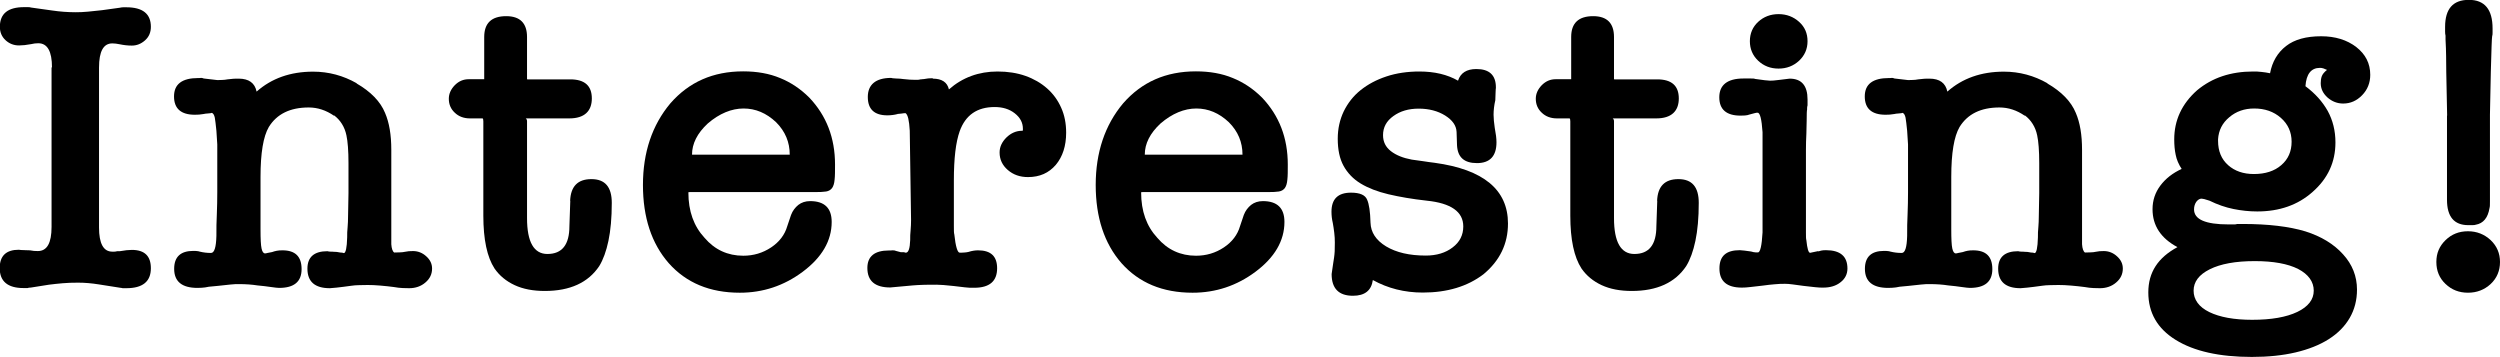<?xml version="1.0" encoding="UTF-8"?>
<svg xmlns="http://www.w3.org/2000/svg" width="171.67" height="24.5" viewBox="0 0 171.67 24.5"><g id="a"/><g id="b"><g id="c"><g><path d="M3.57,4.63c0-1.1-.31-1.66-.94-1.66-.17,0-.33,.02-.49,.06-.32,.06-.6,.09-.83,.09-.36,0-.67-.12-.93-.36-.26-.24-.39-.55-.39-.93C0,.93,.55,.49,1.66,.49h.23c.09,0,.18,0,.26,.03l1.43,.2c.27,.04,.54,.07,.81,.09,.28,.02,.55,.03,.81,.03,.25,0,.53-.01,.84-.04,.31-.03,.63-.06,.96-.1l1.23-.17c.08-.02,.16-.03,.24-.03h.21c1.12,0,1.68,.45,1.68,1.34,0,.38-.13,.69-.4,.93-.27,.24-.57,.36-.91,.36-.27,0-.54-.03-.83-.09-.19-.04-.36-.06-.51-.06-.61,0-.91,.55-.91,1.66V15.62c0,1.1,.3,1.66,.91,1.66h.13s.12,0,.21-.03h.17c.34-.06,.62-.09,.83-.09,.88,0,1.31,.42,1.31,1.26,0,.91-.56,1.37-1.68,1.37h-.26s-.1-.03-.17-.03l-1.46-.23c-.25-.04-.49-.07-.73-.09-.24-.02-.47-.03-.7-.03-.38,0-.73,.01-1.06,.04-.32,.03-.64,.06-.94,.1l-1.26,.2c-.08,0-.14,0-.2,.03h-.29c-1.08,0-1.63-.46-1.63-1.37,0-.84,.44-1.26,1.31-1.26,.02,0,.05,0,.09,.01s.09,.01,.14,.01,.13,0,.23,.01c.09,0,.2,.01,.31,.01,.09,.02,.19,.03,.27,.04,.09,0,.18,.01,.27,.01,.63,0,.94-.55,.94-1.66V4.63Z"/><path d="M16.39,5.4c.7,0,1.11,.3,1.23,.89,1.03-.91,2.32-1.37,3.88-1.37,1.07,0,2.07,.27,3,.8h-.03c.99,.57,1.65,1.25,1.97,2.03,.29,.67,.43,1.51,.43,2.54v6.48c.02,.3,.09,.5,.2,.57,.09,0,.22,0,.37-.01,.15,0,.28-.02,.37-.04,.09-.02,.18-.03,.26-.04,.08,0,.17-.01,.29-.01,.34,0,.65,.12,.91,.36,.27,.24,.4,.52,.4,.84,0,.38-.15,.7-.46,.96-.3,.26-.68,.39-1.11,.39-.1,0-.24,0-.44-.01s-.4-.03-.61-.07c-.29-.04-.59-.07-.93-.1s-.62-.04-.87-.04c-.19,0-.39,0-.58,.01-.2,0-.38,.02-.53,.04-.42,.06-.76,.1-1.03,.13s-.42,.04-.46,.04c-1.03,0-1.54-.45-1.54-1.34,0-.8,.46-1.2,1.37-1.2,.08,.02,.15,.03,.23,.03s.15,0,.21,.01c.07,0,.14,.01,.21,.01,.1,.02,.17,.03,.23,.04,.06,0,.1,.01,.14,.01,.06,.02,.09,.03,.11,.03,.13,0,.21-.36,.23-1.08,0-.23,0-.46,.03-.7,.02-.24,.03-.47,.03-.7l.03-1.63v-2.06c0-.86-.05-1.49-.14-1.91-.06-.29-.16-.55-.31-.79s-.33-.43-.54-.59v.03c-.55-.38-1.13-.57-1.74-.57-1.28,0-2.19,.45-2.74,1.34-.38,.65-.57,1.79-.57,3.43v3.6c0,.65,.02,1.08,.07,1.31,.05,.23,.13,.34,.24,.34,.02,0,.08,0,.17-.03,.1-.02,.2-.04,.31-.06,.11-.04,.22-.07,.33-.09,.1-.02,.23-.03,.39-.03,.88,0,1.31,.43,1.31,1.29s-.51,1.29-1.54,1.29c-.1,0-.28-.02-.56-.06-.28-.04-.58-.08-.93-.11-.38-.06-.8-.09-1.26-.09-.17,0-.38,0-.61,.03-.24,.02-.52,.05-.84,.09l-.63,.06c-.17,.04-.33,.06-.49,.07-.15,0-.25,.01-.29,.01-1.07,0-1.6-.44-1.6-1.31,0-.82,.44-1.23,1.31-1.23,.09,0,.18,0,.24,.01,.07,0,.14,.02,.21,.04,.25,.06,.5,.09,.77,.09,.23,0,.35-.39,.37-1.17,0-.5,0-.99,.03-1.5,.02-.5,.03-1,.03-1.5v-3.28l-.06-.94c-.04-.42-.08-.72-.11-.9-.04-.18-.1-.29-.2-.33-.04,.02-.12,.03-.26,.04s-.24,.02-.31,.04c-.11,.02-.22,.03-.31,.04-.1,0-.19,.01-.29,.01-.95,0-1.43-.42-1.43-1.26s.55-1.26,1.66-1.26c.08,0,.14,0,.19-.01,.05,0,.11,0,.19,.04l.94,.11c.09,0,.2,0,.33-.01,.12,0,.24-.02,.36-.04,.15-.02,.28-.03,.39-.04s.23-.01,.39-.01Z"/><path d="M39.15,13.79c.04-.99,.52-1.49,1.46-1.49s1.4,.54,1.4,1.63c0,1.03-.08,1.9-.23,2.61s-.36,1.29-.63,1.73c-.76,1.14-2.01,1.71-3.74,1.71-.8,0-1.49-.13-2.07-.4s-1.04-.65-1.38-1.14c-.51-.78-.77-1.99-.77-3.63v-6.48c0-.13-.02-.2-.06-.2h-.86c-.42,0-.77-.13-1.04-.39-.28-.26-.41-.58-.41-.96,0-.34,.14-.65,.41-.93,.28-.28,.59-.41,.96-.41h1.06V2.54c0-.95,.5-1.43,1.51-1.43,.95,0,1.43,.48,1.43,1.43v2.88s0,.03,.03,.03h2.94c.99,0,1.48,.44,1.48,1.31s-.51,1.37-1.54,1.37h-3c.06,.04,.09,.11,.09,.2v6.65c0,1.64,.47,2.46,1.4,2.46,1.01,0,1.51-.64,1.51-1.91l.06-1.74Z"/><path d="M57.34,11.31c0,.44,0,.78-.03,1.03-.02,.25-.08,.44-.17,.57-.1,.13-.23,.21-.41,.24-.18,.03-.43,.04-.76,.04h-8.59c-.08,0-.11,0-.11,.03,0,1.28,.37,2.31,1.11,3.11,.7,.82,1.59,1.23,2.66,1.23,.7,0,1.34-.19,1.91-.57,.57-.38,.94-.87,1.11-1.46l.26-.77c.11-.29,.28-.51,.5-.69,.22-.17,.49-.26,.81-.26,.99,0,1.48,.48,1.48,1.43,0,1.29-.67,2.44-2,3.43-1.28,.95-2.71,1.43-4.31,1.43-2.06,0-3.68-.68-4.88-2.03-1.18-1.35-1.77-3.14-1.77-5.37s.63-4.11,1.88-5.6c1.28-1.47,2.94-2.2,5-2.2,.95,0,1.8,.15,2.54,.46,.74,.3,1.41,.75,2,1.34,1.18,1.24,1.77,2.77,1.77,4.6Zm-3.11-.69c0-.86-.31-1.6-.94-2.23-.67-.63-1.41-.94-2.23-.94s-1.66,.34-2.46,1.03c-.72,.67-1.08,1.38-1.08,2.14h6.71Z"/><path d="M64.05,5.4c.63,0,1,.25,1.11,.74,.93-.82,2.05-1.23,3.34-1.23,.7,0,1.34,.1,1.91,.3,.57,.2,1.07,.49,1.49,.86,.42,.37,.74,.81,.97,1.33,.23,.51,.34,1.08,.34,1.71,0,.91-.24,1.65-.71,2.21-.48,.56-1.11,.84-1.91,.84-.55,0-1.01-.16-1.39-.49-.37-.32-.56-.72-.56-1.2,0-.38,.16-.72,.47-1.03,.31-.3,.67-.46,1.07-.46,.04,0,.03,0-.01-.03-.05-.02-.02,0,.07,.03v-.14c0-.42-.19-.77-.56-1.06-.37-.29-.83-.43-1.38-.43-1.2,0-2,.55-2.4,1.66-.27,.76-.4,1.88-.4,3.37v3.11c0,.32,0,.52,.03,.6,.09,.84,.22,1.26,.37,1.26,.11,0,.22,0,.31-.01,.09,0,.19-.02,.29-.04,.25-.08,.47-.11,.66-.11,.88,0,1.31,.41,1.31,1.23,0,.89-.52,1.34-1.57,1.34h-.09c-.15,0-.34,0-.56-.03-.22-.02-.47-.05-.76-.09-.55-.06-.94-.09-1.17-.09-.36,0-.68,0-.94,.01s-.5,.02-.71,.04l-1.54,.14c-1.05,0-1.57-.45-1.57-1.34,0-.8,.5-1.2,1.48-1.2,.1,0,.18,0,.24-.01,.07,0,.15,0,.24,.04l.34,.09h.23s.05,.03,.09,.03h.03c.17,0,.27-.29,.29-.86,0-.23,0-.46,.03-.69,.02-.23,.03-.46,.03-.69l-.09-6.14c-.04-.7-.13-1.1-.29-1.2-.04,0-.13,0-.29,.03-.15,.02-.26,.03-.31,.03h.06c-.23,.06-.47,.09-.71,.09-.89,0-1.34-.42-1.34-1.26s.53-1.31,1.6-1.31c.04,.02,.15,.03,.34,.04,.19,0,.36,.02,.51,.04s.3,.03,.44,.04,.25,.01,.33,.01h.16c.07,0,.15,0,.24-.03,.04,0,.07,0,.1-.01,.03,0,.07-.01,.13-.01,.19-.04,.39-.06,.6-.06Z"/><path d="M88.43,11.31c0,.44,0,.78-.03,1.03-.02,.25-.08,.44-.17,.57-.1,.13-.23,.21-.41,.24-.18,.03-.43,.04-.76,.04h-8.59c-.08,0-.11,0-.11,.03,0,1.28,.37,2.31,1.11,3.11,.7,.82,1.59,1.23,2.66,1.23,.7,0,1.34-.19,1.91-.57,.57-.38,.94-.87,1.11-1.46l.26-.77c.11-.29,.28-.51,.5-.69,.22-.17,.49-.26,.81-.26,.99,0,1.48,.48,1.48,1.43,0,1.29-.67,2.44-2,3.43-1.28,.95-2.71,1.43-4.31,1.43-2.06,0-3.68-.68-4.88-2.03-1.18-1.35-1.77-3.14-1.77-5.37s.63-4.11,1.88-5.6c1.28-1.47,2.94-2.2,5-2.2,.95,0,1.8,.15,2.54,.46,.74,.3,1.41,.75,2,1.34,1.18,1.24,1.77,2.77,1.77,4.6Zm-3.11-.69c0-.86-.31-1.6-.94-2.23-.67-.63-1.41-.94-2.23-.94s-1.66,.34-2.46,1.03c-.72,.67-1.08,1.38-1.08,2.14h6.71Z"/><path d="M97.46,4.91c1.05,0,1.93,.21,2.66,.63,.17-.53,.59-.8,1.26-.8,.89,0,1.34,.42,1.34,1.26,0,.04,0,.08-.01,.11,0,.04-.01,.11-.01,.2,0,.08,0,.17-.01,.27s-.01,.2-.01,.3c-.04,.17-.07,.34-.09,.51-.02,.17-.03,.33-.03,.49,0,.25,.03,.54,.08,.89,.04,.21,.07,.4,.09,.56s.03,.31,.03,.44c0,.95-.45,1.43-1.34,1.43s-1.33-.41-1.37-1.23l-.03-.91c-.02-.44-.28-.81-.79-1.13-.5-.31-1.11-.47-1.81-.47s-1.27,.17-1.74,.51c-.48,.34-.71,.78-.71,1.31,0,.46,.18,.82,.54,1.1,.36,.28,.84,.47,1.43,.58,.27,.04,.53,.08,.79,.11,.26,.04,.52,.08,.79,.11,3.35,.46,5.03,1.85,5.03,4.17,0,1.39-.56,2.55-1.68,3.48-1.1,.84-2.49,1.26-4.17,1.26-1.26,0-2.4-.29-3.43-.86-.1,.72-.55,1.08-1.37,1.08-.97,0-1.46-.5-1.46-1.49,.04-.29,.07-.51,.1-.69,.03-.17,.05-.32,.07-.46,.02-.13,.03-.27,.04-.41,0-.14,.01-.35,.01-.61,0-.21-.01-.43-.04-.67-.03-.24-.06-.46-.1-.67-.06-.25-.09-.5-.09-.77,0-.88,.45-1.31,1.34-1.31,.61,0,.98,.16,1.11,.49,.13,.29,.21,.81,.23,1.57,.02,.67,.38,1.21,1.07,1.63,.7,.42,1.6,.63,2.73,.63,.74,0,1.36-.19,1.84-.56,.49-.37,.73-.85,.73-1.44,0-1.01-.84-1.6-2.51-1.77-.99-.11-1.87-.26-2.63-.44-.76-.18-1.4-.43-1.91-.74-.51-.31-.9-.72-1.17-1.21s-.4-1.11-.4-1.86c0-.69,.14-1.31,.41-1.88,.28-.57,.66-1.06,1.16-1.46s1.08-.71,1.77-.94,1.45-.34,2.28-.34Z"/><path d="M113.79,13.79c.04-.99,.52-1.49,1.46-1.49s1.4,.54,1.4,1.63c0,1.03-.08,1.9-.23,2.61s-.36,1.29-.63,1.73c-.76,1.14-2.01,1.71-3.74,1.71-.8,0-1.49-.13-2.07-.4s-1.04-.65-1.38-1.14c-.51-.78-.77-1.99-.77-3.63v-6.48c0-.13-.02-.2-.06-.2h-.86c-.42,0-.77-.13-1.04-.39-.28-.26-.41-.58-.41-.96,0-.34,.14-.65,.41-.93,.28-.28,.59-.41,.96-.41h1.06V2.54c0-.95,.5-1.43,1.51-1.43,.95,0,1.43,.48,1.43,1.43v2.88s0,.03,.03,.03h2.94c.99,0,1.48,.44,1.48,1.31s-.51,1.37-1.54,1.37h-3c.06,.04,.09,.11,.09,.2v6.65c0,1.64,.47,2.46,1.4,2.46,1.01,0,1.51-.64,1.51-1.91l.06-1.74Z"/><path d="M124.01,14.93v1.04c0,.26,0,.43,.03,.53,.06,.57,.14,.86,.26,.86-.02,0,.03,0,.14-.03,.11-.02,.26-.05,.43-.09l-.03,.03c.06-.02,.13-.04,.21-.06,.08-.02,.19-.03,.33-.03,.99,0,1.48,.42,1.48,1.26,0,.38-.16,.7-.47,.94-.31,.25-.71,.37-1.19,.37-.15,0-.34,0-.57-.03-.23-.02-.5-.05-.8-.09-.29-.04-.53-.07-.74-.1-.21-.03-.38-.04-.51-.04-.21,0-.44,0-.7,.03-.26,.02-.53,.05-.81,.09-.34,.04-.63,.07-.87,.1-.24,.03-.43,.04-.59,.04-1.03,0-1.54-.44-1.54-1.31s.47-1.26,1.4-1.26c.04,0,.15,.01,.33,.03,.18,.02,.33,.04,.44,.06,.13,.04,.24,.06,.31,.06h.17c.15,0,.26-.46,.31-1.37v-6.88c-.06-.89-.17-1.34-.34-1.34-.04,0-.11,0-.2,.03-.1,.02-.21,.05-.34,.09-.1,.04-.21,.06-.33,.07-.12,0-.22,.01-.3,.01-.97,0-1.46-.42-1.46-1.26s.55-1.29,1.66-1.29h.51c.13,0,.23,0,.29,.03,.27,.04,.49,.07,.67,.09,.18,.02,.3,.03,.36,.03,.04,0,.12,0,.24-.01s.24-.02,.36-.04l.74-.09c.82,0,1.23,.48,1.23,1.43v.4c-.02,.08-.03,.14-.03,.19v.1c-.02,.06-.03,.32-.03,.8,0,.13,0,.27-.01,.41,0,.14-.01,.29-.01,.44-.02,.38-.03,.76-.03,1.13v4.64Zm-1.88-10.22c-.55,0-1.02-.18-1.4-.54-.38-.36-.57-.81-.57-1.34s.19-.98,.57-1.33c.38-.35,.85-.53,1.4-.53s1.02,.18,1.41,.53c.39,.35,.58,.79,.58,1.33s-.2,.98-.58,1.34c-.39,.36-.86,.54-1.41,.54Z"/><path d="M132.49,5.4c.7,0,1.11,.3,1.23,.89,1.03-.91,2.32-1.37,3.88-1.37,1.07,0,2.07,.27,3,.8h-.03c.99,.57,1.65,1.25,1.97,2.03,.29,.67,.43,1.51,.43,2.54v6.48c.02,.3,.09,.5,.2,.57,.09,0,.22,0,.37-.01,.15,0,.28-.02,.37-.04,.09-.02,.18-.03,.26-.04,.08,0,.17-.01,.29-.01,.34,0,.65,.12,.91,.36,.27,.24,.4,.52,.4,.84,0,.38-.15,.7-.46,.96-.3,.26-.68,.39-1.11,.39-.1,0-.24,0-.44-.01s-.4-.03-.61-.07c-.29-.04-.59-.07-.93-.1s-.62-.04-.87-.04c-.19,0-.39,0-.58,.01-.2,0-.38,.02-.53,.04-.42,.06-.76,.1-1.03,.13s-.42,.04-.46,.04c-1.03,0-1.54-.45-1.54-1.34,0-.8,.46-1.2,1.37-1.2,.08,.02,.15,.03,.23,.03s.15,0,.21,.01c.07,0,.14,.01,.21,.01,.1,.02,.17,.03,.23,.04,.06,0,.1,.01,.14,.01,.06,.02,.09,.03,.11,.03,.13,0,.21-.36,.23-1.08,0-.23,0-.46,.03-.7,.02-.24,.03-.47,.03-.7l.03-1.63v-2.06c0-.86-.05-1.49-.14-1.91-.06-.29-.16-.55-.31-.79s-.33-.43-.54-.59v.03c-.55-.38-1.13-.57-1.74-.57-1.28,0-2.19,.45-2.74,1.34-.38,.65-.57,1.79-.57,3.43v3.6c0,.65,.02,1.08,.07,1.31,.05,.23,.13,.34,.24,.34,.02,0,.08,0,.17-.03,.1-.02,.2-.04,.31-.06,.11-.04,.22-.07,.33-.09,.1-.02,.23-.03,.39-.03,.88,0,1.31,.43,1.31,1.29s-.51,1.29-1.54,1.29c-.1,0-.28-.02-.56-.06-.28-.04-.58-.08-.93-.11-.38-.06-.8-.09-1.26-.09-.17,0-.38,0-.61,.03-.24,.02-.52,.05-.84,.09l-.63,.06c-.17,.04-.33,.06-.49,.07-.15,0-.25,.01-.29,.01-1.07,0-1.6-.44-1.6-1.31,0-.82,.44-1.23,1.31-1.23,.09,0,.18,0,.24,.01,.07,0,.14,.02,.21,.04,.25,.06,.5,.09,.77,.09,.23,0,.35-.39,.37-1.17,0-.5,0-.99,.03-1.5,.02-.5,.03-1,.03-1.5v-3.28l-.06-.94c-.04-.42-.08-.72-.11-.9-.04-.18-.1-.29-.2-.33-.04,.02-.12,.03-.26,.04s-.24,.02-.31,.04c-.11,.02-.22,.03-.31,.04-.1,0-.19,.01-.29,.01-.95,0-1.43-.42-1.43-1.26s.55-1.26,1.66-1.26c.08,0,.14,0,.19-.01,.05,0,.11,0,.19,.04l.94,.11c.09,0,.2,0,.33-.01,.12,0,.24-.02,.36-.04,.15-.02,.28-.03,.39-.04s.23-.01,.39-.01Z"/><path d="M154.71,4.91c.19,0,.39,0,.59,.03,.2,.02,.39,.05,.58,.09,.15-.8,.52-1.42,1.1-1.87,.58-.45,1.38-.67,2.41-.67,.97,0,1.77,.25,2.41,.74,.64,.5,.96,1.13,.96,1.91,0,.55-.19,1.02-.56,1.4s-.8,.57-1.3,.57c-.4,0-.76-.14-1.07-.41-.31-.28-.47-.6-.47-.99,0-.17,.02-.33,.07-.47,.05-.14,.17-.29,.36-.44-.08-.04-.16-.07-.24-.1-.08-.03-.17-.04-.24-.04-.61,0-.94,.42-1,1.26,.67,.5,1.17,1.06,1.53,1.7,.35,.64,.53,1.36,.53,2.16,0,1.35-.52,2.48-1.57,3.4-1.01,.9-2.28,1.34-3.8,1.34-.55,0-1.1-.06-1.64-.17-.54-.11-1.09-.3-1.64-.57-.29-.1-.47-.14-.54-.14-.13,0-.25,.07-.36,.21-.1,.14-.16,.32-.16,.53,0,.69,.79,1.03,2.37,1.03h.36c.07,0,.15,0,.24-.03h.37c1.75,0,3.19,.17,4.31,.51,1.08,.34,1.95,.87,2.58,1.57,.64,.7,.96,1.51,.96,2.43,0,.72-.17,1.37-.5,1.94-.33,.57-.81,1.06-1.44,1.46s-1.39,.7-2.28,.91c-.9,.21-1.89,.31-3,.31-2.23,0-3.97-.39-5.23-1.17-1.26-.78-1.88-1.87-1.88-3.26s.67-2.39,2-3.11c-1.14-.61-1.71-1.48-1.71-2.6,0-.61,.18-1.15,.54-1.63,.36-.48,.85-.86,1.46-1.14-.21-.32-.35-.65-.41-.97-.07-.32-.1-.68-.1-1.06,0-1.31,.52-2.44,1.57-3.37,1.03-.86,2.31-1.29,3.85-1.29Zm.11,13.02c-1.31,0-2.34,.19-3.08,.56-.74,.37-1.11,.86-1.11,1.47s.36,1.12,1.08,1.47c.72,.35,1.7,.53,2.94,.53,1.31,0,2.35-.18,3.1-.54,.75-.36,1.13-.85,1.13-1.46s-.36-1.12-1.07-1.49c-.71-.36-1.71-.54-2.98-.54Zm-.03-10.48c-.67,0-1.24,.2-1.71,.6-.48,.4-.73,.9-.77,1.51v.11c0,.71,.23,1.26,.69,1.67s1.05,.61,1.77,.61c.78,0,1.41-.2,1.88-.61,.48-.41,.71-.95,.71-1.61s-.25-1.21-.74-1.64-1.1-.64-1.83-.64Z"/><path d="M169.47,20.1c-.61,0-1.12-.2-1.54-.6-.42-.4-.63-.9-.63-1.51s.21-1.09,.63-1.5c.42-.41,.93-.61,1.54-.61s1.13,.21,1.56,.61c.43,.41,.64,.91,.64,1.5s-.21,1.11-.64,1.51c-.43,.4-.95,.6-1.56,.6Zm-1.43-12.16l-.06-3c0-.34,0-.69-.01-1.06,0-.36-.02-.75-.04-1.17v-.26c-.02-.08-.03-.17-.03-.27v-.33c0-1.24,.54-1.86,1.63-1.86s1.63,.66,1.63,1.97v.27c0,.09,0,.18-.03,.27-.02,.08-.05,.89-.09,2.43l-.06,2.94v5.95c0,.22,0,.38-.03,.47-.11,.67-.43,1.05-.94,1.14-.06,.02-.13,.03-.23,.03h-.29c-.97,0-1.46-.58-1.46-1.74V7.94Z"/></g></g></g></svg>
